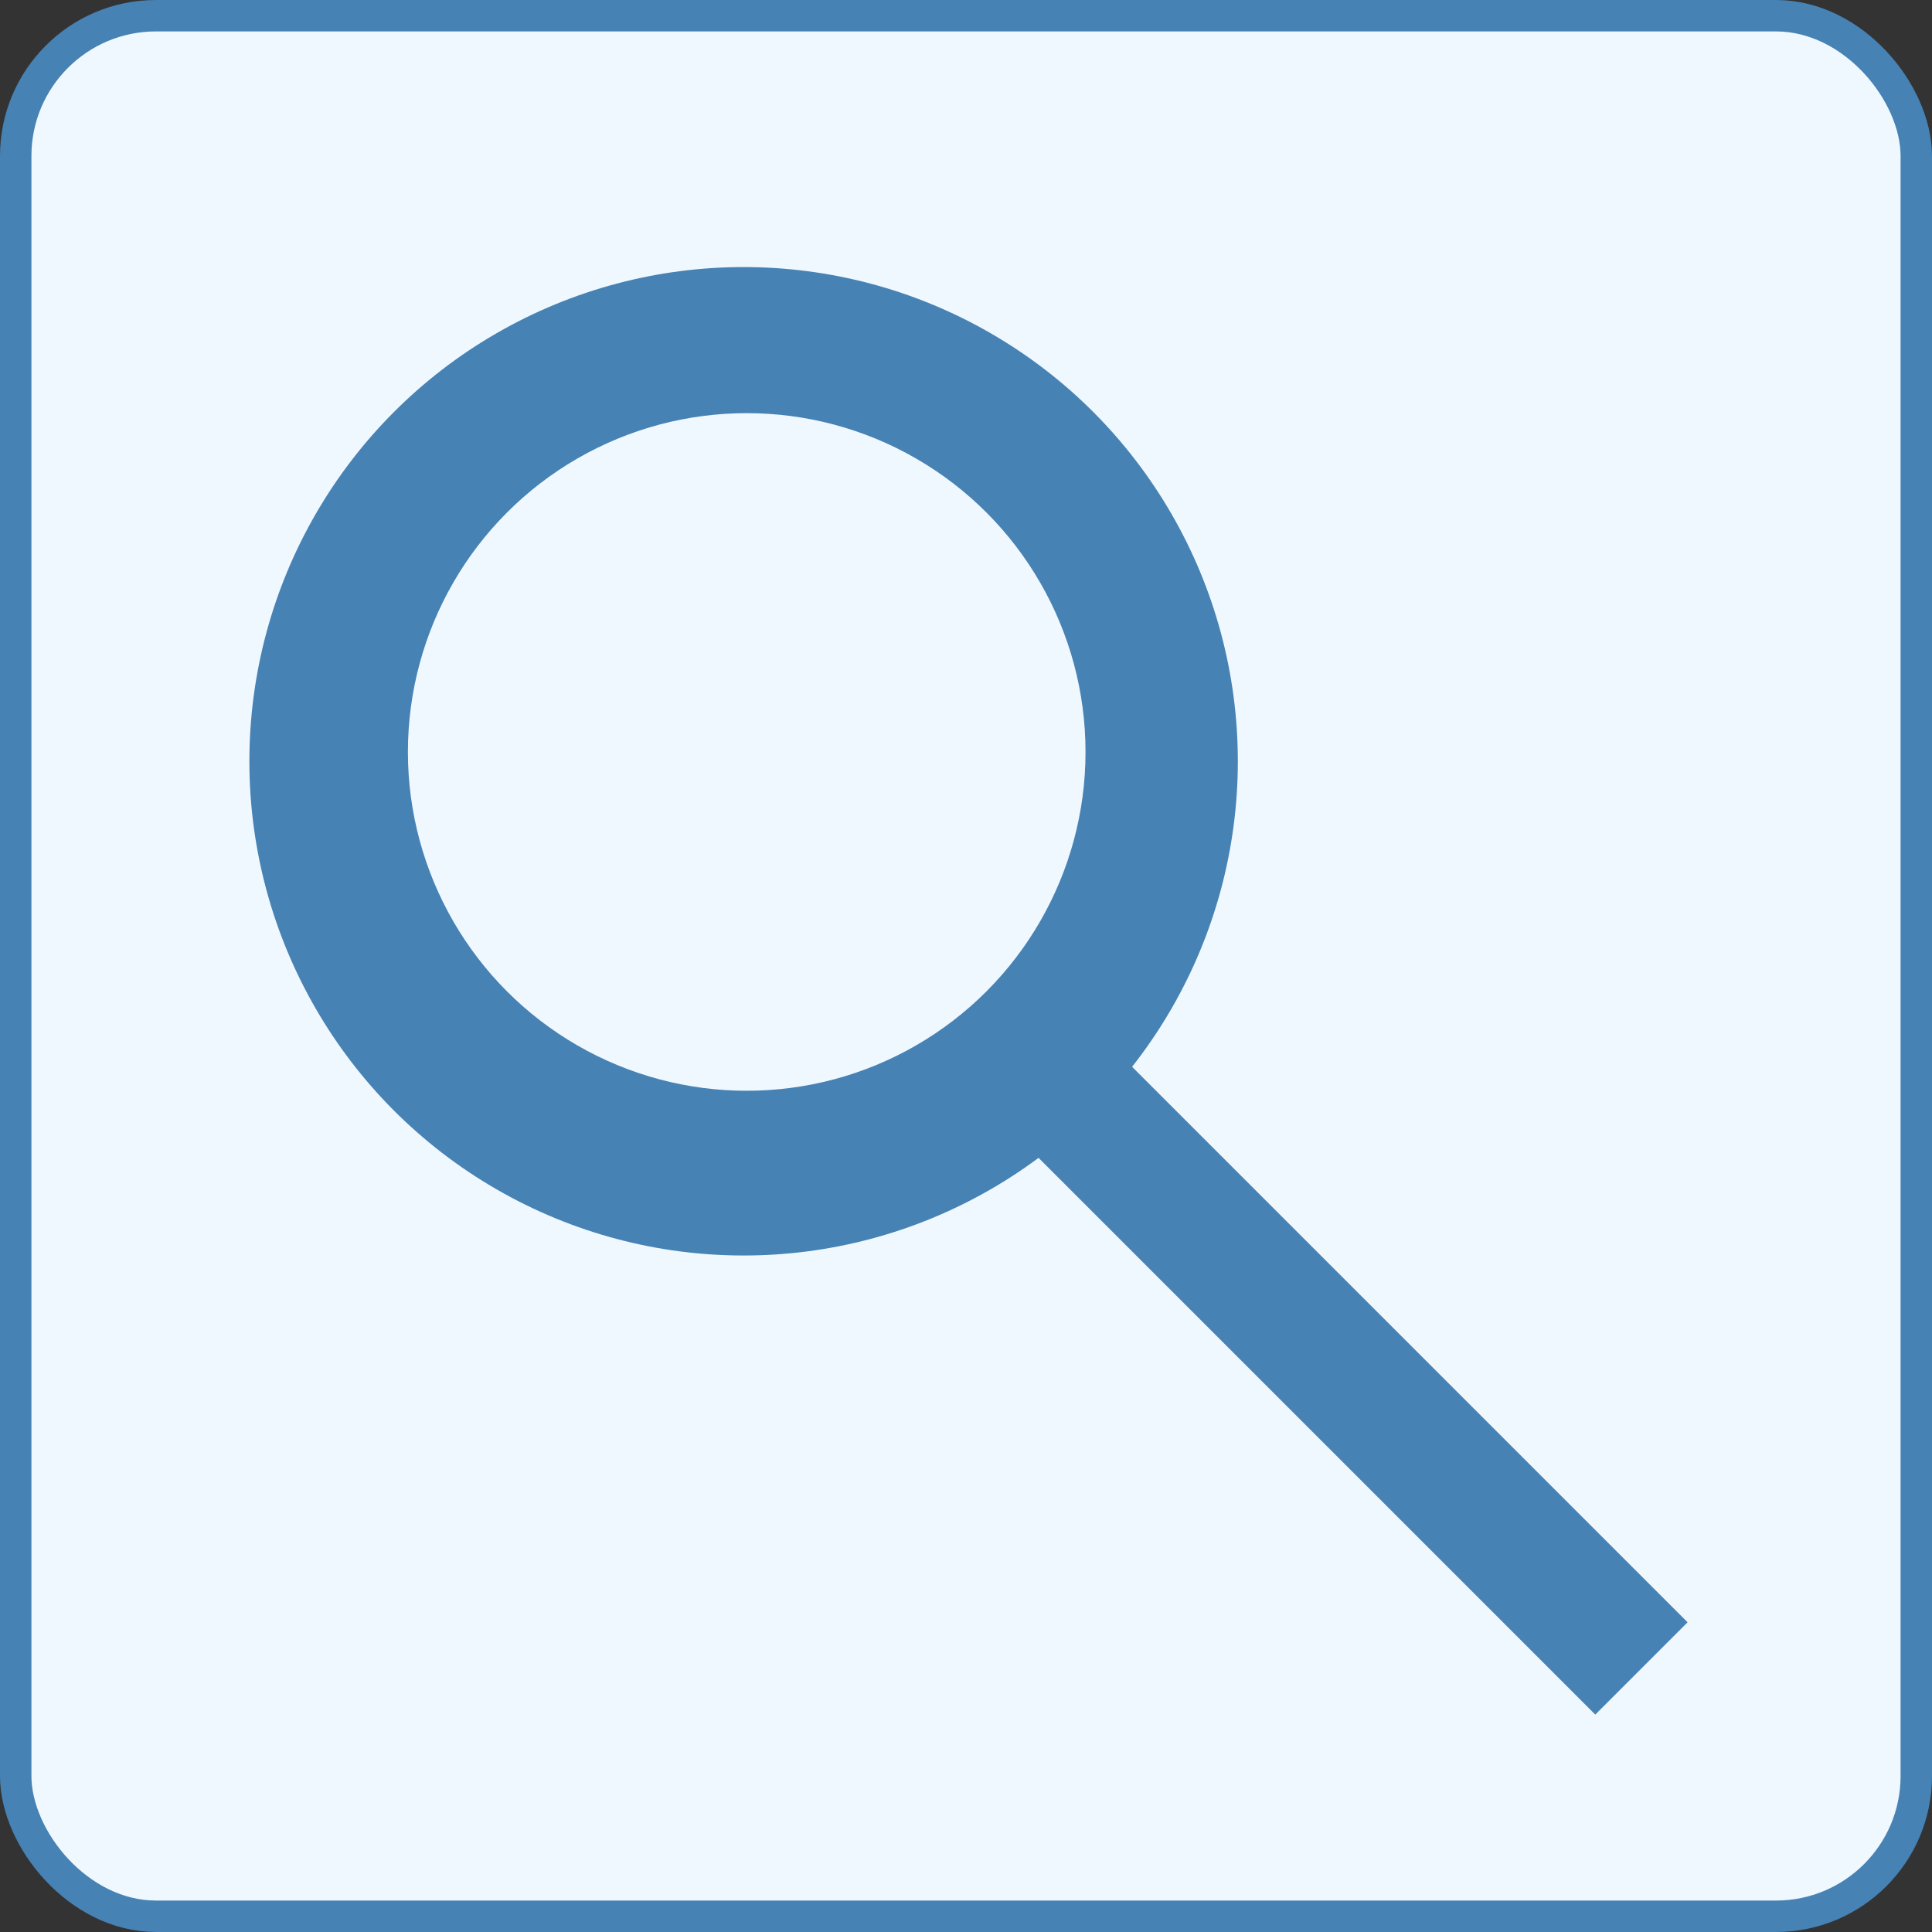<?xml version="1.0" encoding="UTF-8" standalone="no"?>
<svg
   xmlns:osb="http://www.openswatchbook.org/uri/2009/osb"
   xmlns:dc="http://purl.org/dc/elements/1.1/"
   xmlns:cc="http://creativecommons.org/ns#"
   xmlns:rdf="http://www.w3.org/1999/02/22-rdf-syntax-ns#"
   xmlns:svg="http://www.w3.org/2000/svg"
   xmlns="http://www.w3.org/2000/svg"
   xmlns:sodipodi="http://sodipodi.sourceforge.net/DTD/sodipodi-0.dtd"
   xmlns:inkscape="http://www.inkscape.org/namespaces/inkscape"
   width="512"
   height="512"
   viewBox="0 0 512 512"
   version="1.1"
   id="svg8"
   inkscape:version="1.0 (4035a4fb49, 2020-05-01)"
   sodipodi:docname="Search.svg">
  <rect x="0" y="0" width="512" height="512" fill="#333333" stroke="none"/>
  <defs
     id="defs2">
    <linearGradient
       id="linearGradient837"
       osb:paint="solid">
      <stop
         style="stop-color:#b4e2ff;stop-opacity:1;"
         offset="0"
         id="stop835" />
    </linearGradient>
  </defs>
  <sodipodi:namedview
     id="base"
     pagecolor="#ffffff"
     bordercolor="#666666"
     borderopacity="1.0"
     inkscape:pageopacity="0.0"
     inkscape:pageshadow="2"
     inkscape:zoom="1.979899"
     inkscape:cx="319.76484"
     inkscape:cy="217.55897"
     inkscape:document-units="px"
     inkscape:current-layer="layer1"
     inkscape:document-rotation="0"
     showgrid="false"
     inkscape:window-width="3733"
     inkscape:window-height="2126"
     inkscape:window-x="2976"
     inkscape:window-y="-11"
     inkscape:window-maximized="1"
     units="px"
     lock-margins="true" />
  <g
     inkscape:label="Layer 1"
     inkscape:groupmode="layer"
     id="layer1">
    <rect
       style="fill:#f0f8ff;fill-opacity:1;stroke:#4682b4;stroke-width:8.328;stroke-linejoin:round;stroke-miterlimit:0;stroke-dasharray:none;stroke-opacity:1"
       id="rect10"
       width="503.672"
       height="503.666"
       x="4.164"
       y="4.164"
       ry="37.168" />
    <ellipse
       ry="130.974"
       rx="130.976"
       style="fill:#4682b4;fill-opacity:1;stroke:none;stroke-width:9.138;stroke-miterlimit:4;stroke-dasharray:none;stroke-opacity:1"
       id="path841"
       cx="197.064"
       cy="201.748" />
    <rect
       style="fill:#4682b4;fill-opacity:1;stroke:none;stroke-width:9.138;stroke-miterlimit:4;stroke-dasharray:none;stroke-opacity:1"
       id="rect843"
       width="214.173"
       height="34.597"
       x="406.159"
       y="-12.237"
       transform="matrix(0.707,0.707,-0.707,0.707,0,0)" />
    <ellipse
       ry="89.787"
       rx="89.788"
       style="fill:#f0f8ff;fill-opacity:1;stroke:none;stroke-width:9.138;stroke-miterlimit:4;stroke-dasharray:none;stroke-opacity:1"
       id="path853"
       cx="197.888"
       cy="199.277" />
  </g>
</svg>
